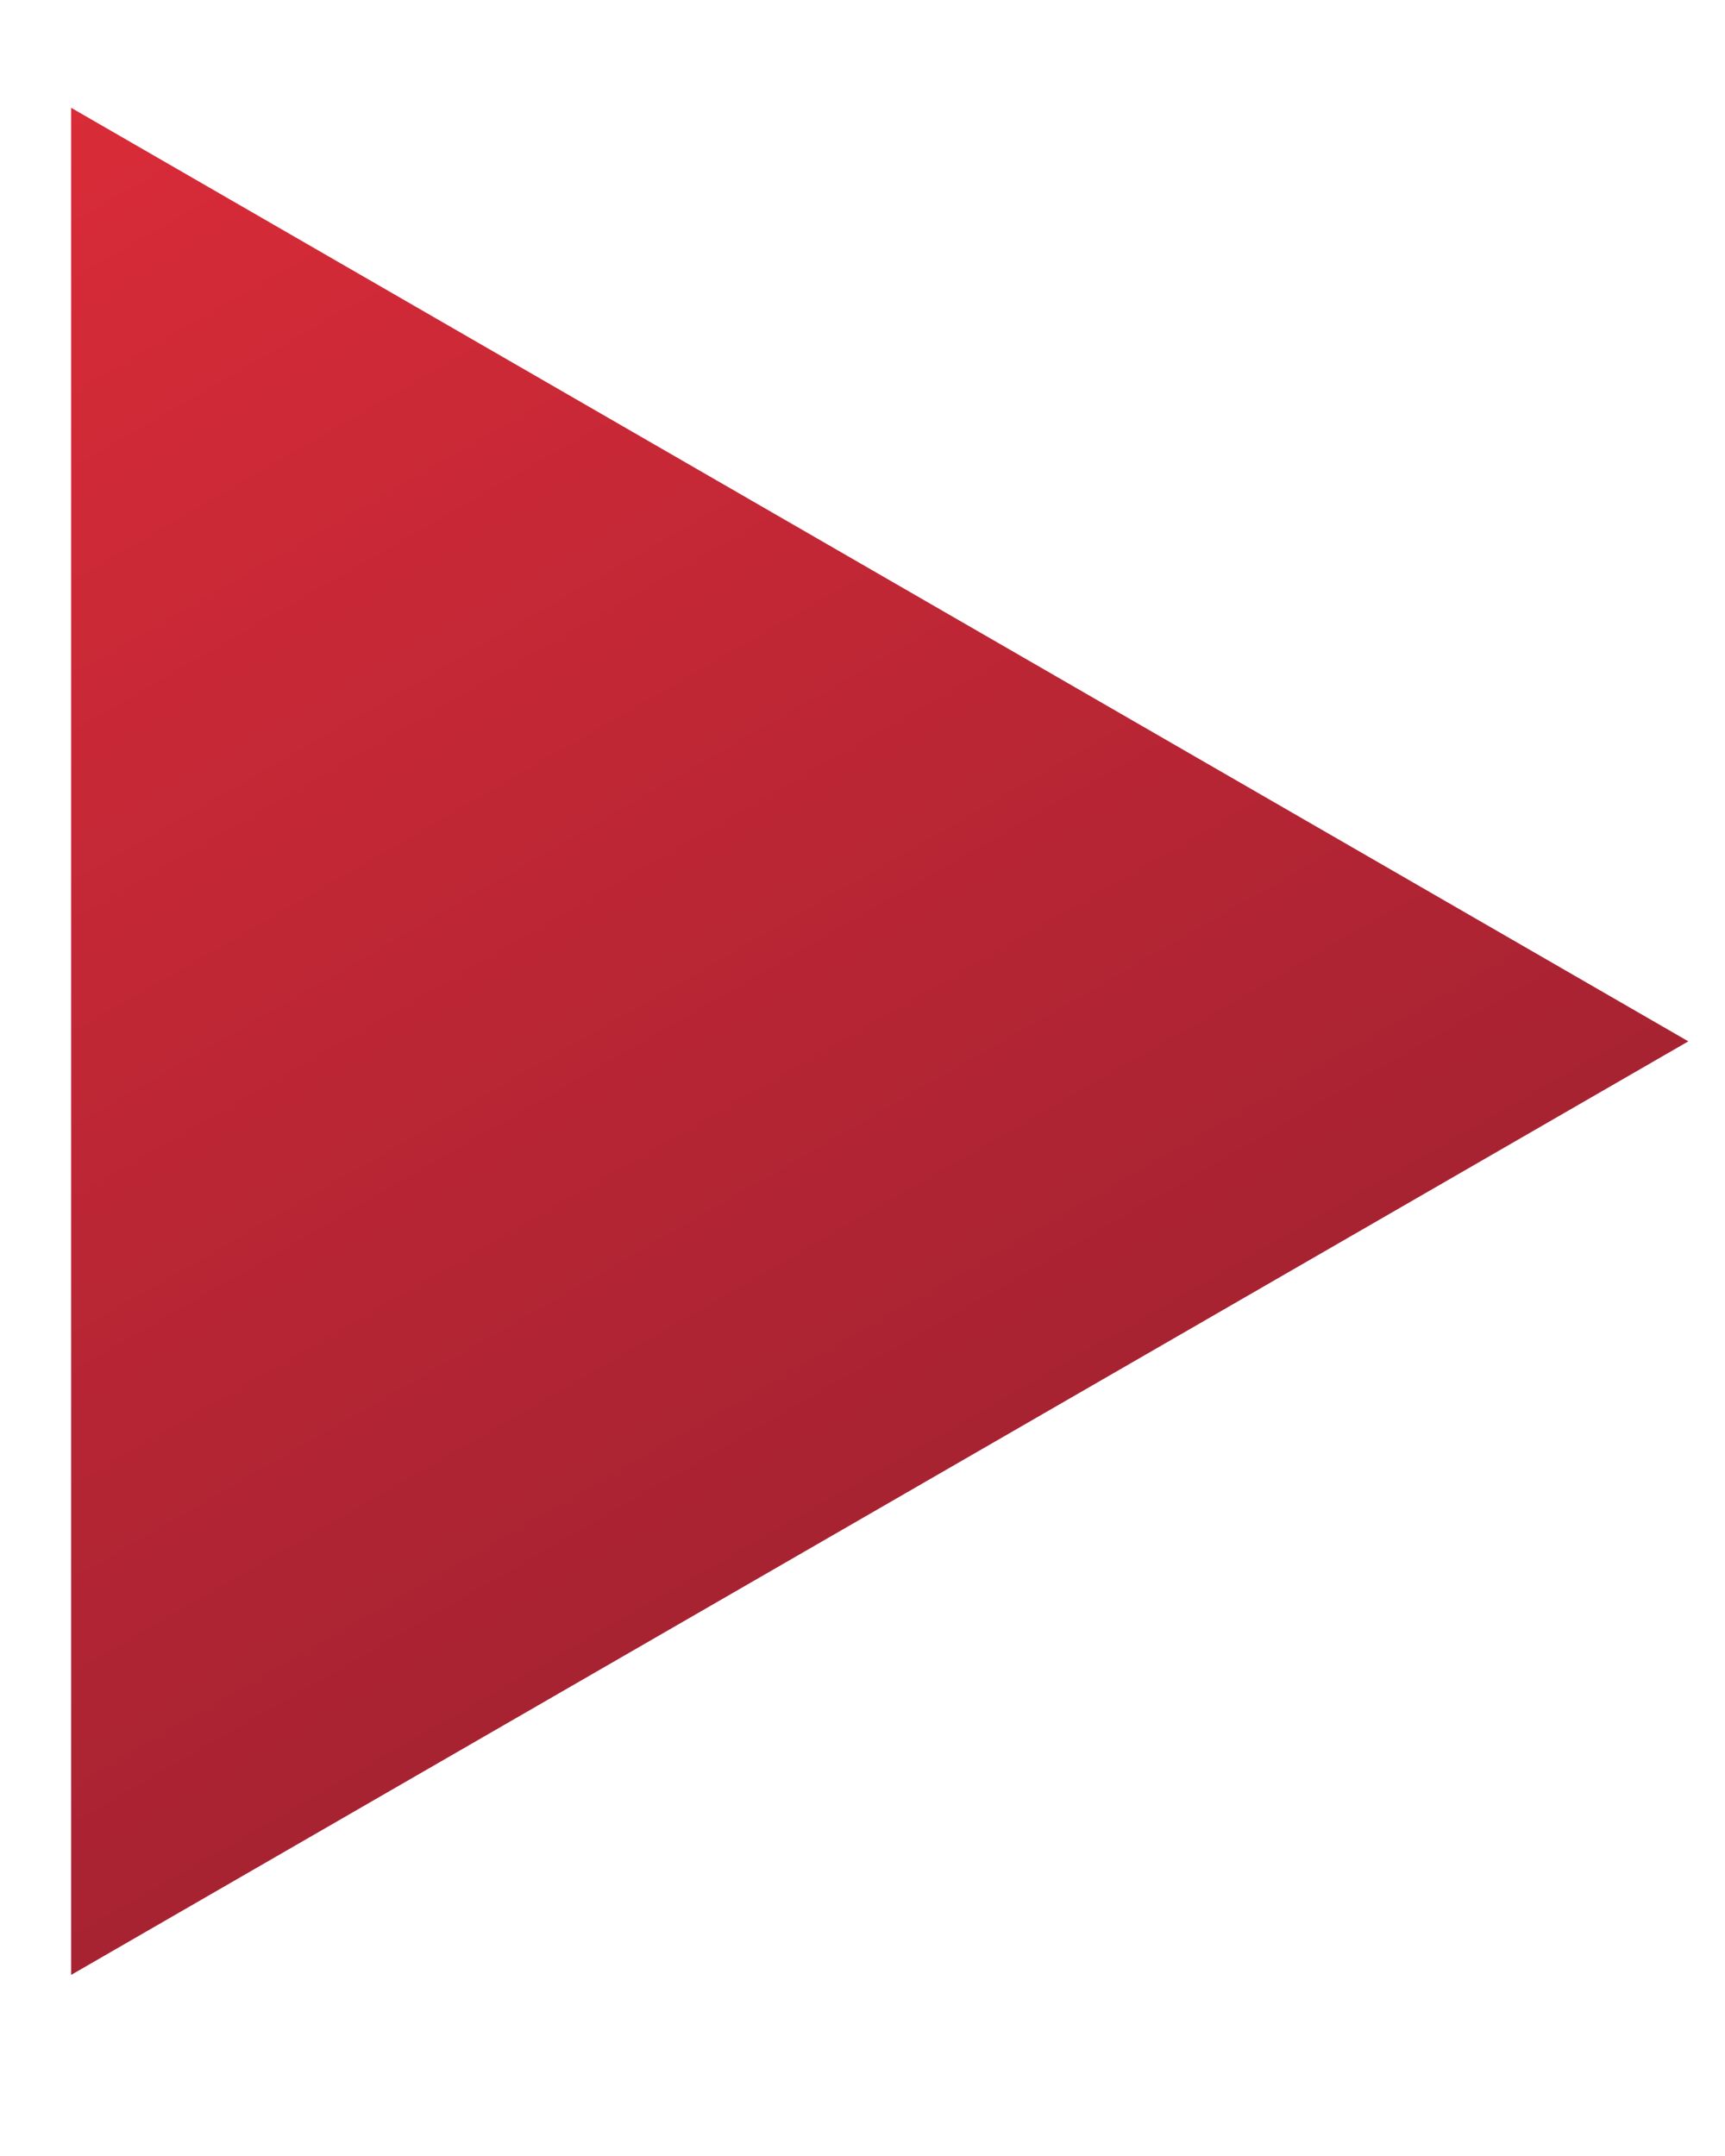 <?xml version="1.0" encoding="UTF-8"?> <svg xmlns="http://www.w3.org/2000/svg" width="8" height="10" viewBox="0 0 8 10" fill="none"><path d="M0.33 0.5L7.83 4.83L0.33 9.16L0.33 0.5Z" fill="url(#paint0_linear_2713_15)"></path><defs><linearGradient id="paint0_linear_2713_15" x1="0.706" y1="0.283" x2="5.706" y2="8.943" gradientUnits="userSpaceOnUse"><stop stop-color="#D92B38"></stop><stop offset="1" stop-color="#972030"></stop></linearGradient></defs></svg> 